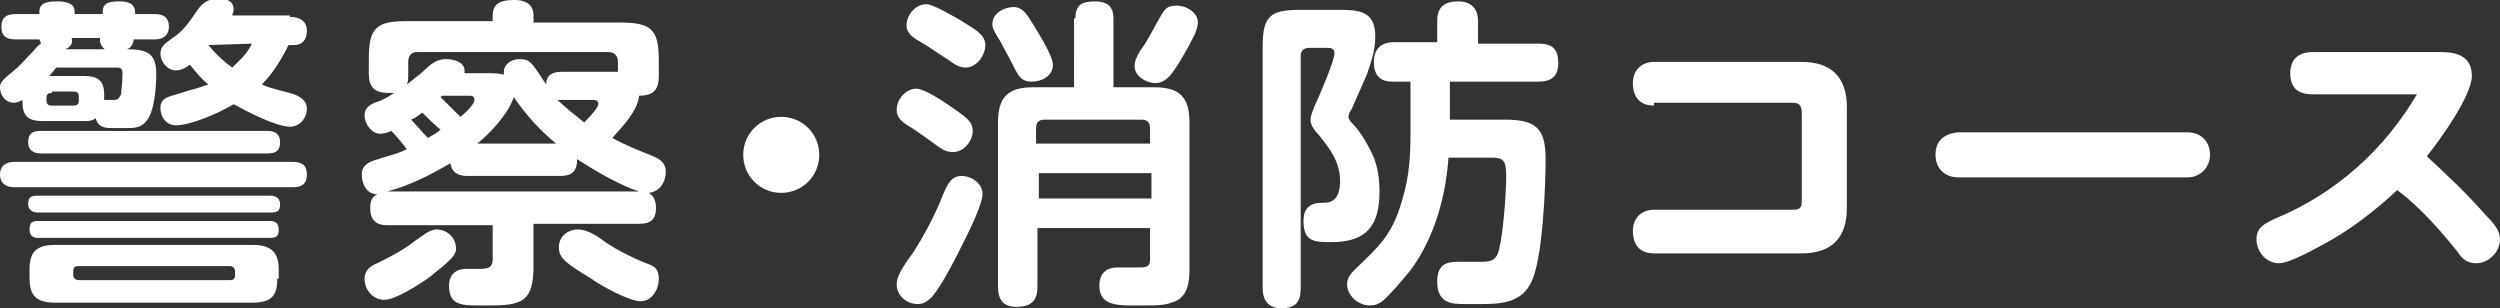 <?xml version="1.0" encoding="utf-8"?>
<!-- Generator: Adobe Illustrator 26.2.1, SVG Export Plug-In . SVG Version: 6.00 Build 0)  -->
<svg version="1.1" id="レイヤー_1" xmlns="http://www.w3.org/2000/svg" xmlns:xlink="http://www.w3.org/1999/xlink" x="0px"
	 y="0px" width="177.6px" height="21.9px" viewBox="0 0 177.6 21.9" style="enable-background:new 0 0 177.6 21.9;"
	 xml:space="preserve">
<rect x="0" y="0" width="177.6" height="21.9" fill="#333333" stroke="none"/>
<style type="text/css">
	.st0{fill:#FFFFFF;}
</style>
<g>
	<g>
		<path class="st0" d="M6,8.6H3c-0.9,0-1.4-0.3-1.4-1.3V7.1C1.4,7.2,1.2,7.3,1,7.3c-0.6,0-1-0.5-1-1.1C0,5.8,0.3,5.6,1,5
			c0.5-0.4,0.9-0.9,1.3-1.3c0.2-0.2,0.3-0.4,0.6-0.6c0-0.1-0.1-0.3-0.1-0.3v0H1.1c-0.6,0-1-0.2-1-0.9c0-0.7,0.4-0.9,1-0.9h1.7V0.8
			c0-0.7,0.8-0.7,1.3-0.7c0.5,0,1.2,0.1,1.2,0.7V1h2V0.8c0-0.7,0.7-0.7,1.2-0.7s1.1,0.1,1.1,0.8V1h1.4c0.7,0,1,0.3,1,0.9
			c0,0.6-0.4,0.9-1,0.9H9.5v0c0,0.1-0.1,0.6-0.5,0.7c1.3,0,2.1,0.2,2.1,1.7c0,0.9-0.1,2.7-0.7,3.4C10,9.1,9.5,9.1,8.9,9.1H8.1
			c-0.6,0-1.1,0-1.3-0.7C6.5,8.6,6.3,8.6,6,8.6z M1,13.3c-0.6,0-1-0.3-1-0.9s0.4-0.9,1-0.9h19.8c0.6,0,1,0.2,1,0.9
			c0,0.7-0.4,0.9-1,0.9H1z M2.9,10.9c-0.5,0-0.9-0.2-0.9-0.8c0-0.6,0.3-0.8,0.9-0.8h16.1c0.5,0,0.9,0.2,0.9,0.8
			c0,0.6-0.3,0.8-0.9,0.8H2.9z M2.7,15.1c-0.4,0-0.7-0.2-0.7-0.6c0-0.5,0.2-0.6,0.7-0.6h16.5c0.4,0,0.7,0.2,0.7,0.6
			c0,0.5-0.2,0.6-0.7,0.6H2.7z M2.7,16.9c-0.4,0-0.6-0.2-0.6-0.6c0-0.5,0.2-0.6,0.6-0.6h16.5c0.4,0,0.6,0.2,0.6,0.6
			c0,0.5-0.2,0.6-0.6,0.6H2.7z M19.7,19.8c0,1.3-0.5,1.7-1.8,1.7H3.9c-1.3,0-1.8-0.5-1.8-1.7v-0.7c0-1.2,0.5-1.7,1.8-1.7H18
			c1.2,0,1.8,0.5,1.8,1.7V19.8z M3.7,6.6c-0.3,0-0.4,0.1-0.4,0.4v0.1c0,0.3,0.1,0.4,0.4,0.4h1.5c0.3,0,0.4-0.1,0.4-0.4V6.9
			c0-0.3-0.1-0.4-0.4-0.4H3.7z M3.5,5.4H6c0.9,0,1.4,0.3,1.4,1.3v0.4H8c0.3,0,0.4,0,0.6-0.4C8.6,6.5,8.7,6,8.7,5.2
			c0-0.3-0.1-0.4-0.4-0.4H4L3.5,5.4z M7.6,3.6C7.2,3.4,7.1,3,7.1,2.9V2.7h-2v0.1C5.2,3,5,3.4,4.6,3.5v0H7.6z M5.6,18.9
			c-0.3,0-0.4,0.1-0.4,0.4v0.2c0,0.3,0.2,0.4,0.4,0.4h10.7c0.3,0,0.4-0.1,0.4-0.4v-0.2c0-0.3-0.2-0.4-0.4-0.4H5.6z M20.6,1.2
			c0.7,0,1.2,0.3,1.2,1c0,0.6-0.3,1-0.9,1h-0.4c-0.5,1-1.1,2-1.9,2.8c0.6,0.3,1.7,0.5,2.3,0.7c0.5,0.2,0.9,0.5,0.9,1
			c0,0.7-0.5,1.3-1.2,1.3c-1,0-3.1-1.1-4-1.6c-1,0.6-3,1.5-4.1,1.5c-0.7,0-1.1-0.6-1.1-1.2c0-0.4,0.1-0.7,0.8-0.9
			c0.4-0.1,0.9-0.3,1.7-0.5c0.3-0.1,0.6-0.2,0.9-0.3c-0.5-0.4-0.9-0.9-1.3-1.4c-0.3,0.2-0.6,0.4-1,0.4c-0.6,0-1.1-0.6-1.1-1.2
			c0-0.5,0.3-0.7,1-1.2c0.6-0.4,1.1-1.1,1.5-1.7c0.4-0.6,0.8-1,1.6-1c0.5,0,1.1,0.1,1.1,0.8c0,0.1-0.1,0.3-0.1,0.4H20.6z M14.8,3.2
			c0.5,0.6,1,1.1,1.7,1.6c0.6-0.6,1-0.9,1.4-1.7L14.8,3.2L14.8,3.2z"/>
		<path class="st0" d="M46.6,14.8c0,0.8-0.4,1.1-1.2,1.1h-7.5v3c0,2.5-0.8,2.8-3.1,2.8c-0.3,0-0.6,0-0.9,0c-1.2,0-2-0.1-2-1.4
			c0-0.8,0.5-1.2,1.2-1.2c0.3,0,0.7,0,1,0c0.6,0,0.9-0.1,0.9-0.7V16h-7.5c-0.8,0-1.2-0.4-1.2-1.2c0-0.5,0.1-0.8,0.5-1
			c-0.8,0-1.1-0.8-1.1-1.4c0-0.6,0.4-0.9,1.2-1.1c0.5-0.2,1.2-0.3,2-0.7c-0.3-0.4-0.7-0.9-1.1-1.3c-0.2,0.1-0.5,0.2-0.8,0.2
			c-0.6,0-1.1-0.7-1.1-1.3c0-0.5,0.3-0.7,0.7-0.9C27,7.2,27.4,7,28,6.6c-0.1,0-0.3,0-0.4,0c-1,0-1.4-0.4-1.4-1.4v-1
			c0-2.2,0.5-2.7,2.7-2.7H35V1.1c0-1,0.8-1.1,1.6-1.1c0.7,0,1.3,0.3,1.3,1.1v0.5H44c2.3,0,2.8,0.5,2.8,2.7v1.1c0,1-0.4,1.4-1.4,1.4
			c-0.1,1.1-1.2,2.2-1.9,3c0.9,0.5,1.9,0.9,2.9,1.3c0.5,0.2,0.9,0.5,0.9,1.1c0,0.7-0.4,1.4-1.2,1.5C46.5,14,46.6,14.3,46.6,14.8z
			 M32.4,17.7c0,0.6-1.2,1.4-1.9,2c-0.7,0.5-2.4,1.6-3.2,1.6s-1.4-0.7-1.4-1.5c0-0.6,0.4-0.9,0.9-1.1c1-0.5,1.8-0.9,2.7-1.6
			c0.7-0.5,1.1-0.8,1.5-0.8C31.8,16.3,32.4,16.9,32.4,17.7z M39.8,12.5h-6.6c-0.6,0-1.1-0.2-1.2-0.9c-1.4,0.8-2.9,1.6-4.5,2h17.9
			c-1.3-0.4-3.2-1.5-4.4-2.3C41,12.2,40.6,12.5,39.8,12.5z M36.9,4.2c0.8,0,0.9,0.3,1.9,1.8c0-0.7,0.5-0.9,1.1-0.9h3.4
			c0.2,0,0.3,0,0.6,0V4.4c0-0.4-0.2-0.7-0.7-0.7H29.6C29.2,3.7,29,4,29,4.4v0.9c0,0.3,0,0.5-0.1,0.7c0.3-0.2,0.6-0.5,0.9-0.7
			c0.6-0.5,1-1.1,1.9-1.1c0.5,0,1.3,0.2,1.3,0.8c0,0.1,0,0.1,0,0.2h1.6c0.4,0,0.8,0,1.2,0.1C35.7,4.6,36.3,4.2,36.9,4.2z M30,8
			c-0.3,0.2-0.5,0.4-0.8,0.5c0.4,0.4,0.8,0.9,1.2,1.3c0.3-0.2,0.6-0.3,0.9-0.6C31,9,30.3,8.3,30,8z M33.7,7.1c0-0.2-0.1-0.3-0.3-0.3
			h-2c0,0-0.1,0.1-0.1,0.1c0.5,0.5,0.9,0.9,1.4,1.4C33.1,8,33.7,7.4,33.7,7.1z M33.9,10.2h5.6c-1.2-1-2.1-2-3-3.3
			C36.1,8.1,34.8,9.5,33.9,10.2z M42.5,7.4c0-0.2-0.1-0.3-0.3-0.3h-2.3c-0.1,0-0.2,0-0.3,0C40,7.5,41,8.3,41.5,8.7
			C42.1,8.1,42.5,7.6,42.5,7.4z M43,17.2c0.9,0.6,1.9,1.1,2.9,1.5c0.6,0.2,0.9,0.4,0.9,1.1c0,0.8-0.5,1.6-1.3,1.6s-2.8-1.1-3.5-1.6
			c-1.6-1-2.3-1.4-2.3-2.2s0.6-1.3,1.4-1.3C41.7,16.3,42.5,16.8,43,17.2z"/>
		<path class="st0" d="M58.2,11c0,1.5-1.2,2.7-2.7,2.7c-1.5,0-2.7-1.2-2.7-2.7s1.2-2.7,2.7-2.7C57,8.3,58.2,9.5,58.2,11z"/>
		<path class="st0" d="M69.8,13.8c0,0.2-0.1,0.6-0.3,1.1c-0.4,1.1-1.2,2.6-1.5,3.2c-0.4,0.8-1.2,2.3-1.8,3c-0.3,0.3-0.6,0.5-1,0.5
			c-0.8,0-1.5-0.6-1.5-1.4c0-0.7,0.7-1.6,1.2-2.3c0.7-1.1,1.4-2.4,1.9-3.6c0.5-1.3,0.8-1.8,1.5-1.8C69,12.5,69.8,13,69.8,13.8z
			 M67.3,7.4c1.3,0.9,1.8,1.2,1.8,1.9c0,0.7-0.6,1.5-1.4,1.5c-0.5,0-0.8-0.2-1.2-0.5c-0.4-0.3-1.4-1-1.7-1.2
			c-0.7-0.4-1.1-0.7-1.1-1.3c0-0.7,0.6-1.5,1.4-1.5C65.6,6.3,66.7,7,67.3,7.4z M65.8,0.3c0.5,0,1.8,0.8,2.2,1c1.1,0.7,2,1.1,2,1.9
			c0,0.7-0.6,1.6-1.4,1.6c-0.5,0-0.9-0.3-1.3-0.6c-0.5-0.3-1.2-0.8-1.7-1.1c-0.7-0.4-1.2-0.7-1.2-1.3C64.4,1.1,65,0.3,65.8,0.3z
			 M72,0.5c0.8,0,1.1,0.8,1.8,1.9c0.3,0.5,1,1.7,1,2.2c0,0.8-0.8,1.2-1.5,1.2c-0.7,0-0.9-0.3-1.3-1.1c-0.3-0.6-0.6-1.1-0.9-1.7
			c-0.5-0.8-0.6-1-0.6-1.3C70.5,0.9,71.4,0.5,72,0.5z M76.4,1.3c0-1,0.5-1.2,1.4-1.2c0.9,0,1.3,0.4,1.3,1.2v4.9h2.9
			c1.8,0,2.5,0.7,2.5,2.5v10.5c0,1.5-0.5,2.1-1.3,2.3c-0.5,0.2-1.1,0.2-1.9,0.2h-0.9c-1.2,0-2.3-0.1-2.3-1.4c0-0.9,0.5-1.3,1.3-1.3
			c0.5,0,0.9,0,1.4,0c0.6,0,0.9,0,0.9-0.6v-2.2h-8v4.2c0,1-0.5,1.4-1.5,1.4c-0.9,0-1.3-0.5-1.3-1.4V8.7c0-1.8,0.7-2.5,2.5-2.5h2.9
			V1.3z M81.7,10.3V9.1c0-0.4-0.2-0.6-0.6-0.6h-6.9c-0.4,0-0.6,0.2-0.6,0.6v1.1H81.7z M73.8,12.3v1.8h8v-1.8H73.8z M85.1,1.6
			c0,0.2-0.1,0.5-0.2,0.8c-0.6,1.2-1.3,2.4-1.8,3c-0.3,0.3-0.6,0.5-1,0.5c-0.7,0-1.5-0.5-1.5-1.2c0-0.3,0.1-0.6,0.4-1.1
			c0.4-0.5,0.8-1.3,1.2-2c0.5-0.9,0.6-1.2,1.4-1.2C84.3,0.4,85.1,0.9,85.1,1.6z"/>
		<path class="st0" d="M92.4,20.5c0,1-0.4,1.4-1.4,1.4c-0.9,0-1.3-0.6-1.3-1.4V3.3c0-2.1,0.5-2.6,2.6-2.6h2.8c1.5,0,2.6,0.1,2.6,1.9
			c0,1-0.3,1.8-0.6,2.7C96.8,6,96.3,7.1,96,7.8c-0.1,0.1-0.2,0.3-0.2,0.5c0,0.1,0,0.2,0.3,0.5c0.6,0.6,1.2,1.7,1.5,2.4
			c0.3,0.8,0.4,1.6,0.4,2.4c0,2.4-0.9,3.6-3.4,3.6c-1.2,0-2,0-2-1.5c0-1.2,0.8-1.3,1.5-1.3c0.9,0,1.1-0.8,1.1-1.5
			c0-1.4-0.7-2.3-1.5-3.3c-0.3-0.3-0.6-0.7-0.6-1.1c0-0.3,0.2-0.7,0.3-1c0.3-0.6,1.4-3.2,1.4-3.7c0-0.4-0.3-0.4-0.5-0.4H93
			c-0.4,0-0.6,0.2-0.6,0.6V20.5z M106.9,8.5c2.2,0,2.9,0.6,2.9,2.8c0,1.9-0.2,7.4-1.1,8.9c-0.7,1.3-2.1,1.4-3.5,1.4h-1.1
			c-0.9,0-2,0-2-1.6c0-1.4,0.9-1.4,1.6-1.4h1.4c0.7,0,1.2,0,1.4-0.9c0.3-1.2,0.5-4,0.5-5.2c0-1.1-0.2-1.3-1-1.3h-3.1
			c-0.2,2.8-1,5.7-2.7,8c-0.5,0.6-1.4,1.7-2,2.2c-0.3,0.2-0.5,0.3-0.9,0.3c-0.8,0-1.6-0.7-1.6-1.5c0-0.5,0.3-0.8,0.6-1.1
			c1.9-1.8,2.7-2.6,3.4-5.2c0.4-1.4,0.5-2.8,0.5-4.3V5.8h-1.3c-0.9,0-1.3-0.5-1.3-1.4c0-0.9,0.5-1.4,1.4-1.4h3.1V1.5
			c0-1,0.5-1.4,1.5-1.4c0.9,0,1.4,0.5,1.4,1.4v1.6h4.3c1,0,1.4,0.4,1.4,1.4c0,1-0.6,1.3-1.4,1.3H103v2.7H106.9z"/>
		<path class="st0" d="M117.5,7.5c-1,0-1.5-0.6-1.5-1.6c0-0.9,0.6-1.5,1.5-1.5h10.5c2.1,0,3.2,1.1,3.2,3.2v7.2
			c0,2.1-1.1,3.2-3.2,3.2h-10.5c-1,0-1.5-0.6-1.5-1.6c0-0.9,0.6-1.5,1.5-1.5h9.9c0.6,0,0.6-0.3,0.6-0.8v-6c0-0.5-0.1-0.8-0.6-0.8
			H117.5z"/>
		<path class="st0" d="M155.4,9.4c0.9,0,1.6,0.6,1.6,1.6c0,0.9-0.7,1.6-1.6,1.6h-16.3c-0.9,0-1.6-0.6-1.6-1.6s0.6-1.5,1.6-1.6H155.4
			z"/>
		<path class="st0" d="M176.6,15.3c0.6,0.6,1,1.1,1,1.7c0,0.9-0.8,1.7-1.7,1.7c-0.6,0-1-0.3-1.3-0.8c-1.3-1.6-2.7-3.2-4.3-4.4
			c-1.4,1.3-2.9,2.5-4.6,3.5c-1.1,0.6-3,1.7-3.8,1.7c-0.9,0-1.6-0.8-1.6-1.7c0-0.8,0.5-1.1,1.4-1.5c4.3-1.8,7.7-4.9,10-8.8h-7.4
			c-1,0-1.6-0.4-1.6-1.5c0-1,0.6-1.5,1.6-1.5h9.1c1.3,0,2.2,0.4,2.2,1.7c0,1.4-2.3,4.6-3.2,5.7C173.8,12.4,175.3,13.8,176.6,15.3z"
			/>
	</g>
</g>
</svg>
